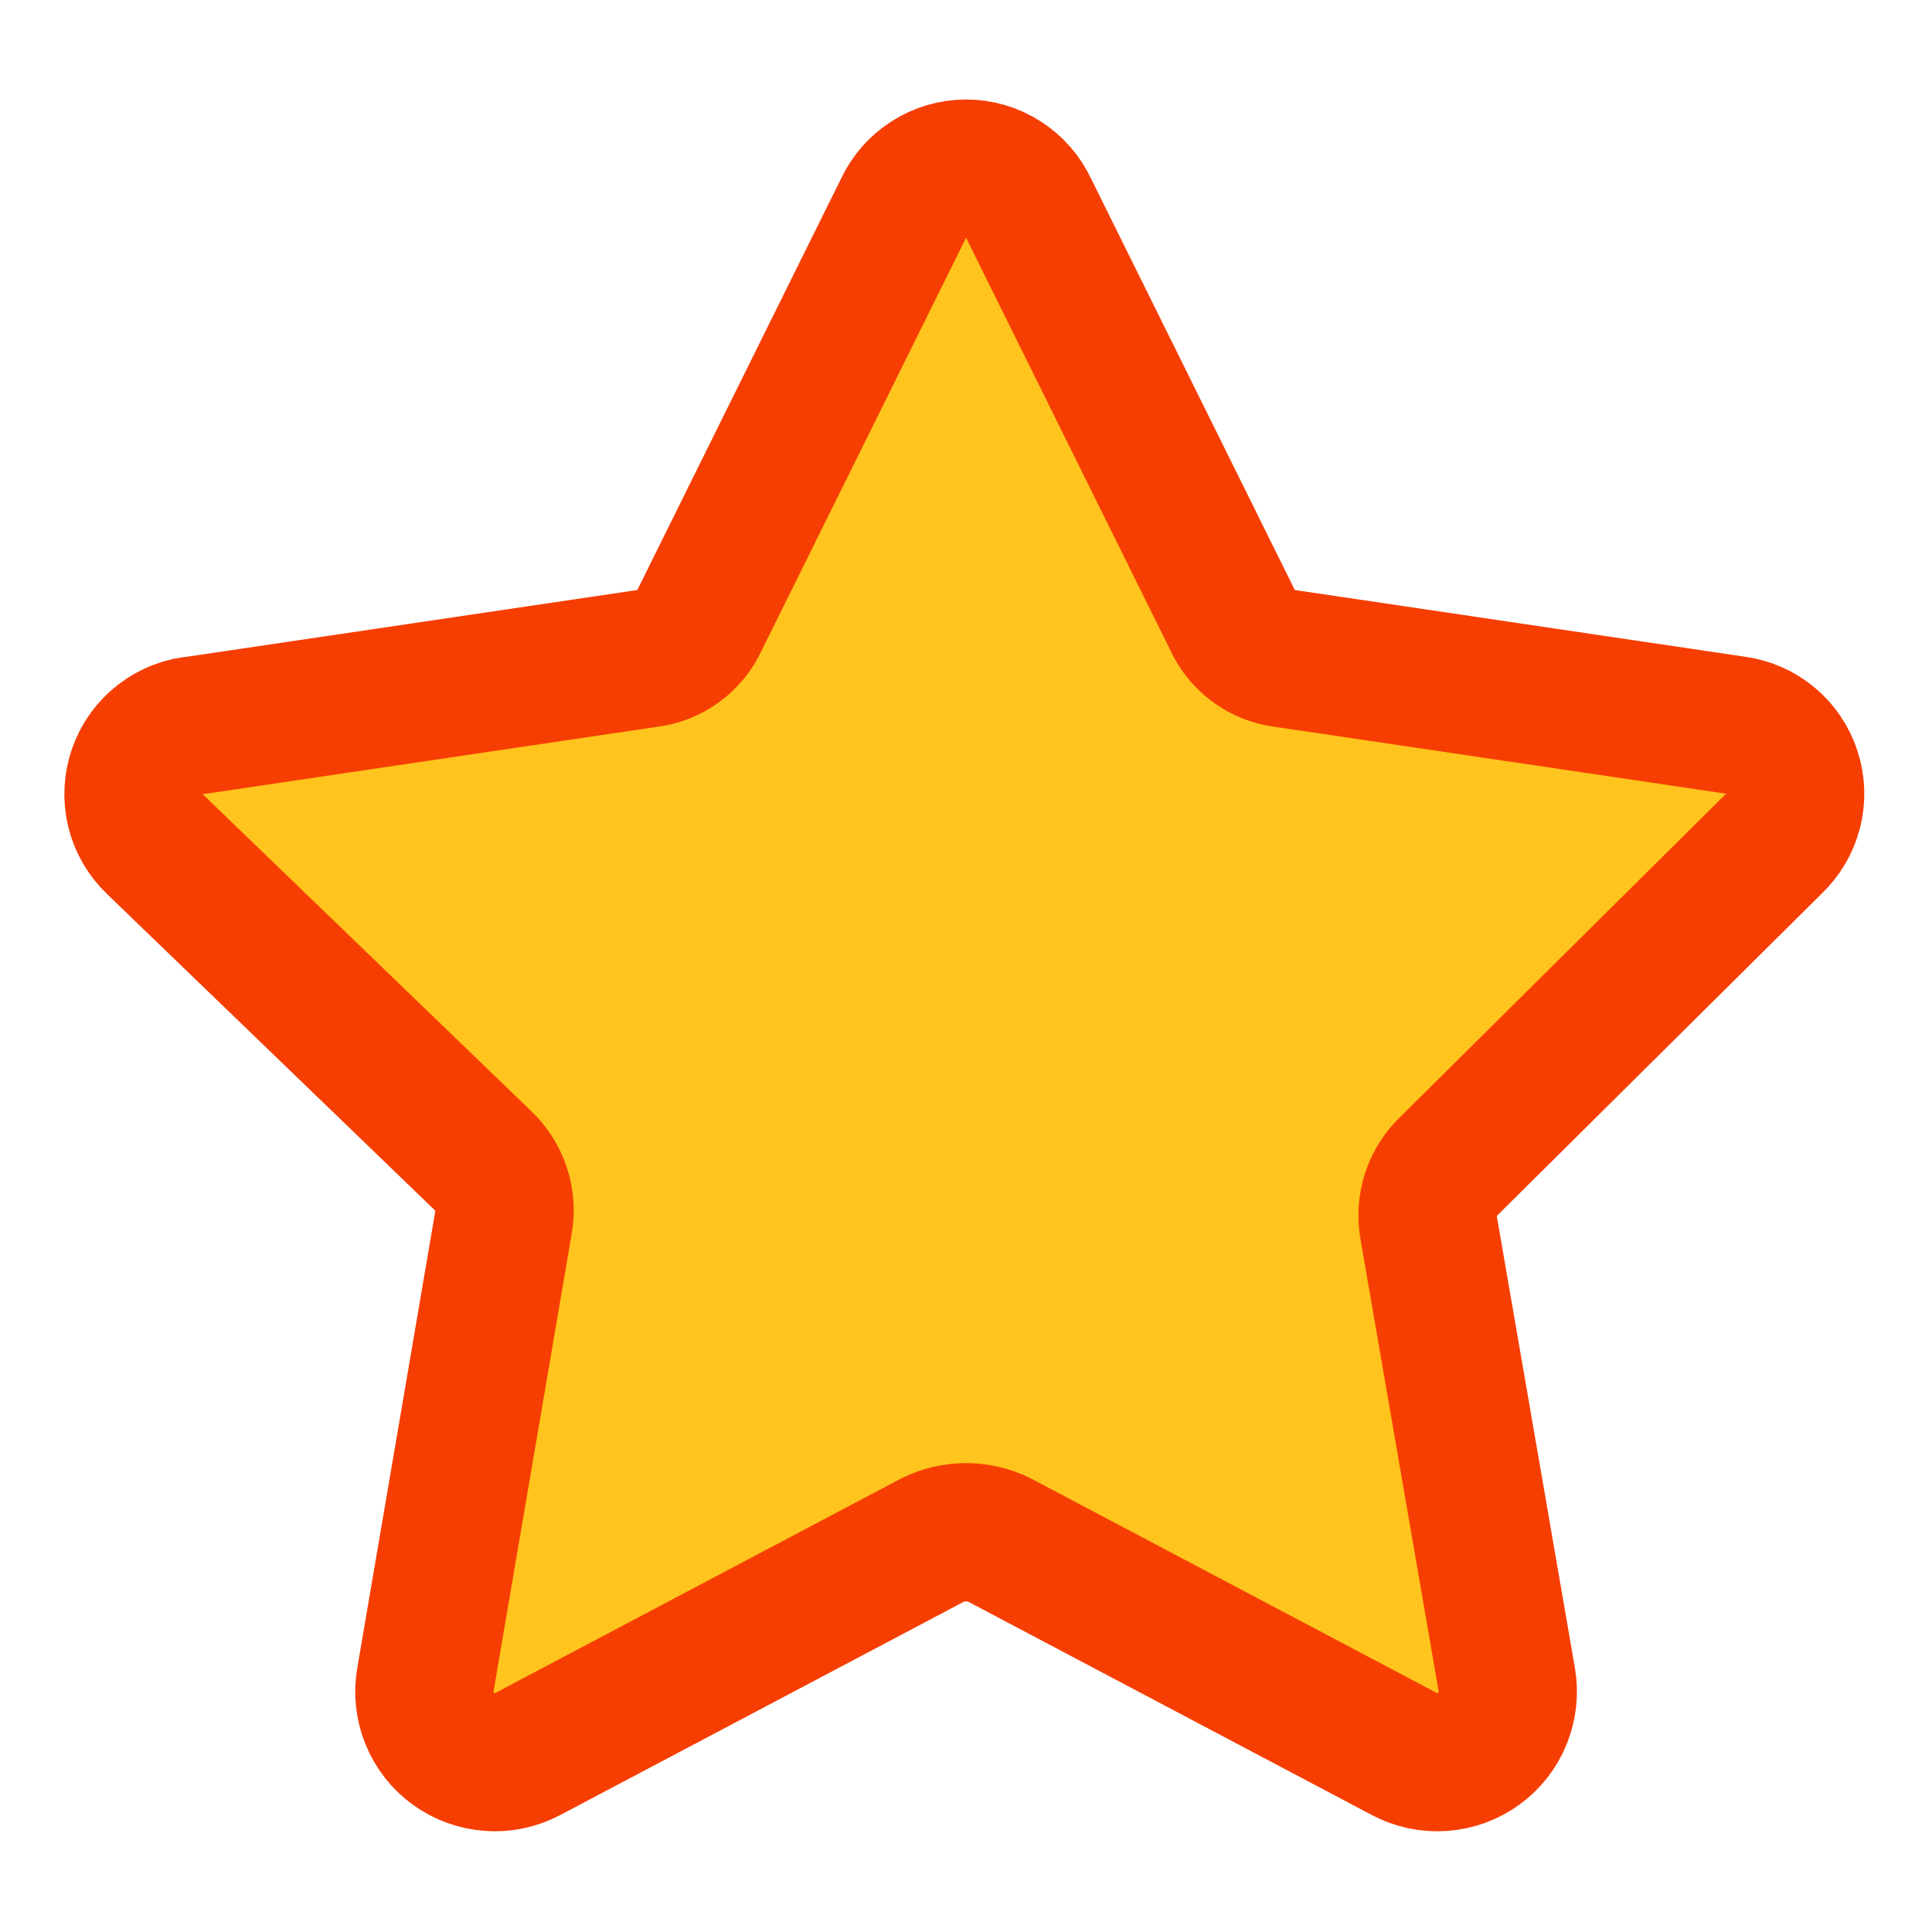 <svg width="32" height="32" viewBox="0 0 32 32" fill="none" xmlns="http://www.w3.org/2000/svg">
<path d="M17.041 3.458L20.415 10.27C20.492 10.443 20.613 10.593 20.765 10.704C20.918 10.816 21.097 10.886 21.285 10.906L28.734 12.01C28.95 12.038 29.153 12.126 29.32 12.265C29.487 12.404 29.612 12.588 29.678 12.795C29.745 13.002 29.752 13.223 29.697 13.434C29.643 13.645 29.529 13.835 29.371 13.984L24.002 19.31C23.864 19.438 23.762 19.599 23.702 19.776C23.643 19.954 23.629 20.144 23.662 20.329L24.957 27.82C24.994 28.035 24.97 28.257 24.888 28.459C24.806 28.662 24.669 28.837 24.492 28.965C24.315 29.093 24.106 29.169 23.887 29.185C23.669 29.2 23.452 29.153 23.259 29.051L16.553 25.507C16.381 25.423 16.192 25.379 16.001 25.379C15.81 25.379 15.621 25.423 15.449 25.507L8.743 29.051C8.55 29.153 8.333 29.2 8.115 29.185C7.897 29.169 7.687 29.093 7.51 28.965C7.333 28.837 7.196 28.662 7.114 28.459C7.032 28.257 7.008 28.035 7.046 27.82L8.34 20.244C8.373 20.059 8.359 19.869 8.3 19.692C8.24 19.514 8.138 19.353 8.001 19.225L2.568 13.984C2.407 13.831 2.294 13.635 2.242 13.42C2.191 13.204 2.203 12.978 2.277 12.769C2.351 12.56 2.484 12.378 2.66 12.243C2.836 12.108 3.047 12.027 3.268 12.01L10.717 10.906C10.905 10.886 11.084 10.816 11.237 10.704C11.389 10.593 11.51 10.443 11.587 10.27L14.961 3.458C15.053 3.259 15.2 3.091 15.384 2.974C15.568 2.856 15.782 2.793 16.001 2.793C16.22 2.793 16.434 2.856 16.618 2.974C16.802 3.091 16.949 3.259 17.041 3.458Z" fill="#FFC41D"/>
<path d="M17.041 3.458L20.415 10.27C20.492 10.443 20.613 10.593 20.765 10.704C20.918 10.816 21.097 10.886 21.285 10.906L28.734 12.01C28.95 12.038 29.153 12.126 29.32 12.265C29.487 12.404 29.612 12.588 29.678 12.795C29.745 13.002 29.752 13.223 29.697 13.434C29.643 13.645 29.529 13.835 29.371 13.984L24.002 19.31C23.864 19.438 23.762 19.599 23.702 19.776C23.643 19.954 23.629 20.144 23.662 20.329L24.957 27.82C24.994 28.035 24.97 28.257 24.888 28.459C24.806 28.662 24.669 28.837 24.492 28.965C24.315 29.093 24.106 29.169 23.887 29.184C23.669 29.2 23.452 29.153 23.259 29.051L16.553 25.507C16.381 25.423 16.192 25.379 16.001 25.379C15.81 25.379 15.621 25.423 15.449 25.507L8.743 29.051C8.55 29.153 8.333 29.2 8.115 29.184C7.897 29.169 7.687 29.093 7.51 28.965C7.333 28.837 7.196 28.662 7.114 28.459C7.032 28.257 7.008 28.035 7.046 27.82L8.34 20.244C8.373 20.059 8.359 19.869 8.3 19.692C8.24 19.514 8.138 19.353 8.001 19.225L2.568 13.984C2.407 13.831 2.294 13.635 2.242 13.42C2.191 13.204 2.203 12.978 2.277 12.769C2.351 12.56 2.484 12.378 2.66 12.243C2.836 12.108 3.047 12.027 3.268 12.01L10.717 10.906C10.905 10.886 11.084 10.816 11.237 10.704C11.389 10.593 11.51 10.443 11.587 10.27L14.961 3.458C15.053 3.259 15.2 3.091 15.384 2.974C15.568 2.856 15.782 2.793 16.001 2.793C16.22 2.793 16.434 2.856 16.618 2.974C16.802 3.091 16.949 3.259 17.041 3.458Z" stroke="#F63E02" stroke-width="2.29" stroke-linecap="round" stroke-linejoin="round"/>
</svg>
